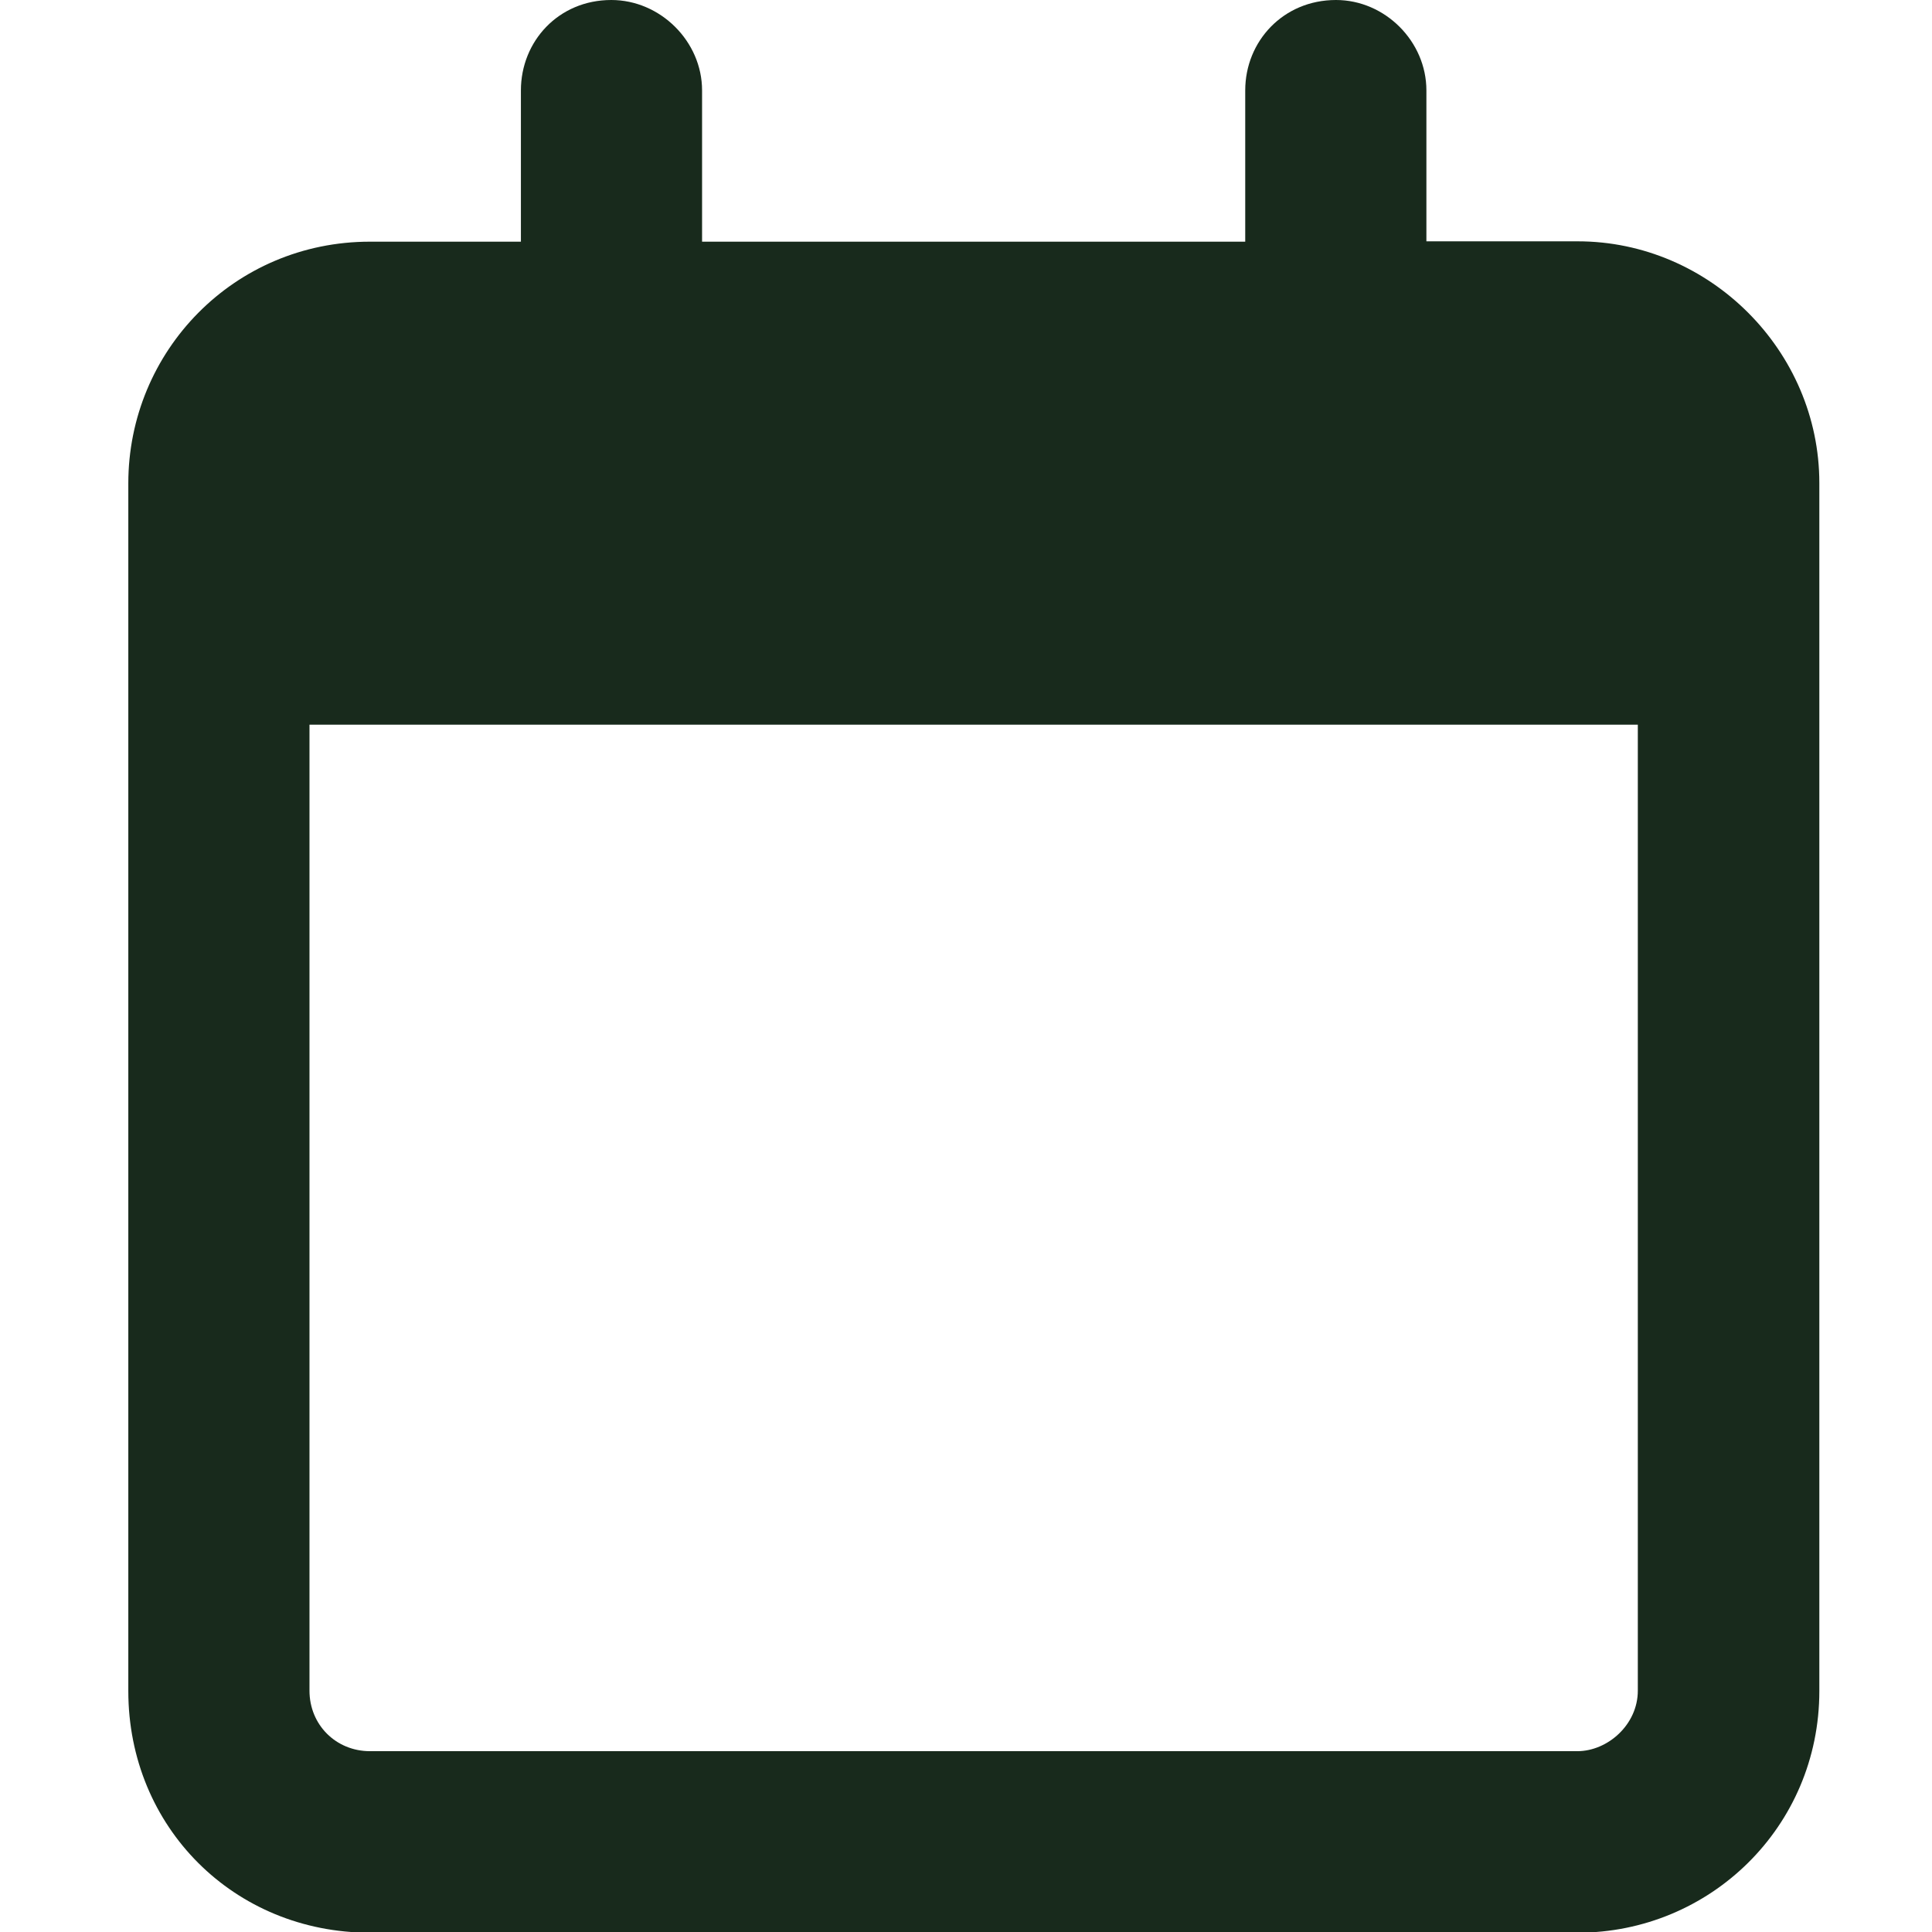 <?xml version="1.0" encoding="UTF-8" standalone="no"?>
<!-- Created with Inkscape (http://www.inkscape.org/) -->

<svg
   width="21"
   height="21"
   viewBox="0 0 5.556 5.556"
   version="1.1"
   id="svg5"
   xmlns="http://www.w3.org/2000/svg"
   xmlns:svg="http://www.w3.org/2000/svg">
  <defs
     id="defs2" />
  <path
     d="M 2.019,0.26 C 2.019,0.119 1.899,0 1.758,0 1.606,0 1.498,0.119 1.498,0.26 V 0.695 H 1.064 c -0.391,0 -0.695,0.315 -0.695,0.695 v 0.174 0.521 2.778 c 0,0.391 0.304,0.695 0.695,0.695 h 3.473 c 0.38,0 0.695,-0.304 0.695,-0.695 V 2.084 1.563 1.389 c 0,-0.38 -0.315,-0.695 -0.695,-0.695 H 4.102 V 0.26 C 4.102,0.119 3.983,0 3.842,0 3.69,0 3.581,0.119 3.581,0.26 V 0.695 H 2.019 Z M 0.89,2.084 H 4.71 v 2.778 c 0,0.098 -0.087,0.174 -0.174,0.174 H 1.064 c -0.098,0 -0.174,-0.076 -0.174,-0.174 z"
     id="text1"
     style="font-family:'Font Awesome 6 Free';-inkscape-font-specification:'Font Awesome 6 Free';fill:#182a1c;fill-opacity:1;stroke-width:1.146;stroke-linecap:square"
     aria-label="" />
</svg>
